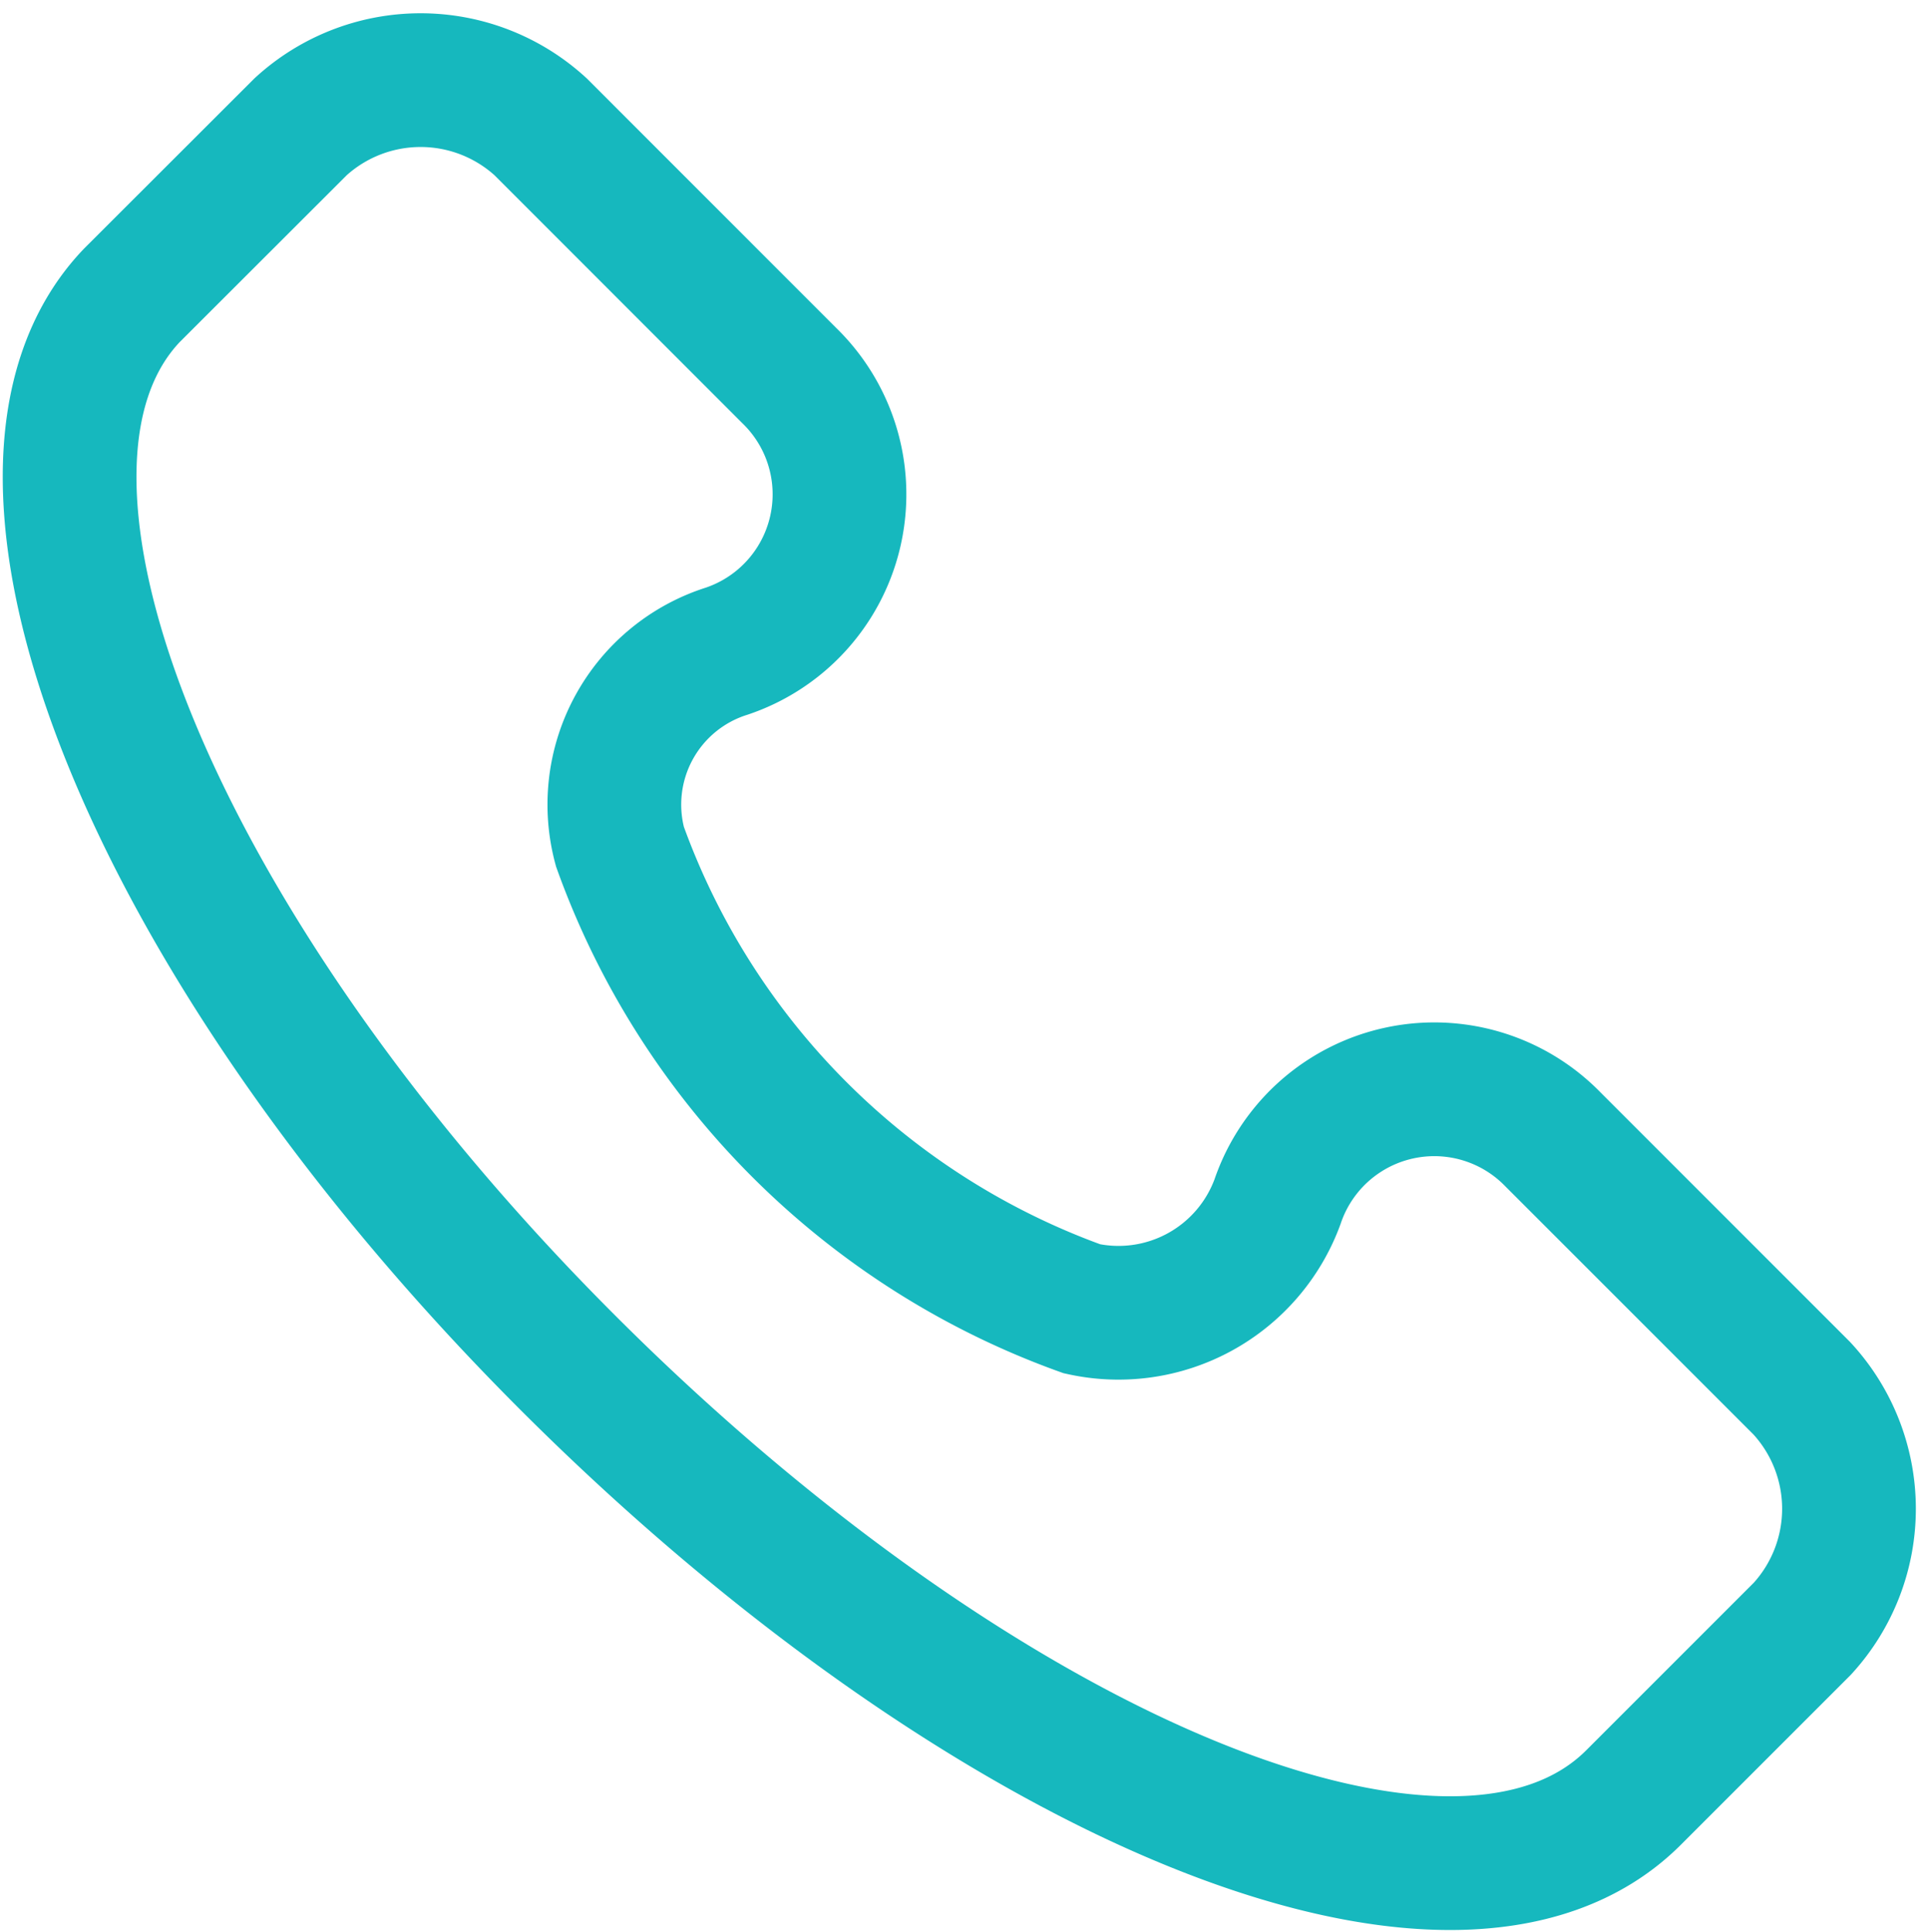 <svg xmlns="http://www.w3.org/2000/svg" width="21.627" height="21.667" viewBox="0 0 21.627 21.667">
  <g id="Group_1602" data-name="Group 1602" transform="translate(-1028.757 -579.929)">
    <g id="Group_1601" data-name="Group 1601">
      <path id="Path_1778" data-name="Path 1778" d="M1048.968,595.5l-2.791-2.791a1.857,1.857,0,0,0-3.09.7,1.9,1.9,0,0,1-2.193,1.2,8.6,8.6,0,0,1-5.183-5.184,1.805,1.805,0,0,1,1.2-2.193,1.856,1.856,0,0,0,.7-3.09l-2.79-2.791a1.993,1.993,0,0,0-2.692,0l-1.894,1.892c-1.9,1.995.2,7.278,4.884,11.963s9.969,6.877,11.962,4.885l1.894-1.894A1.991,1.991,0,0,0,1048.968,595.5Z" fill="none" stroke="#16b8be" stroke-miterlimit="10" stroke-width="1.5"/>
    </g>
  </g>
</svg>
